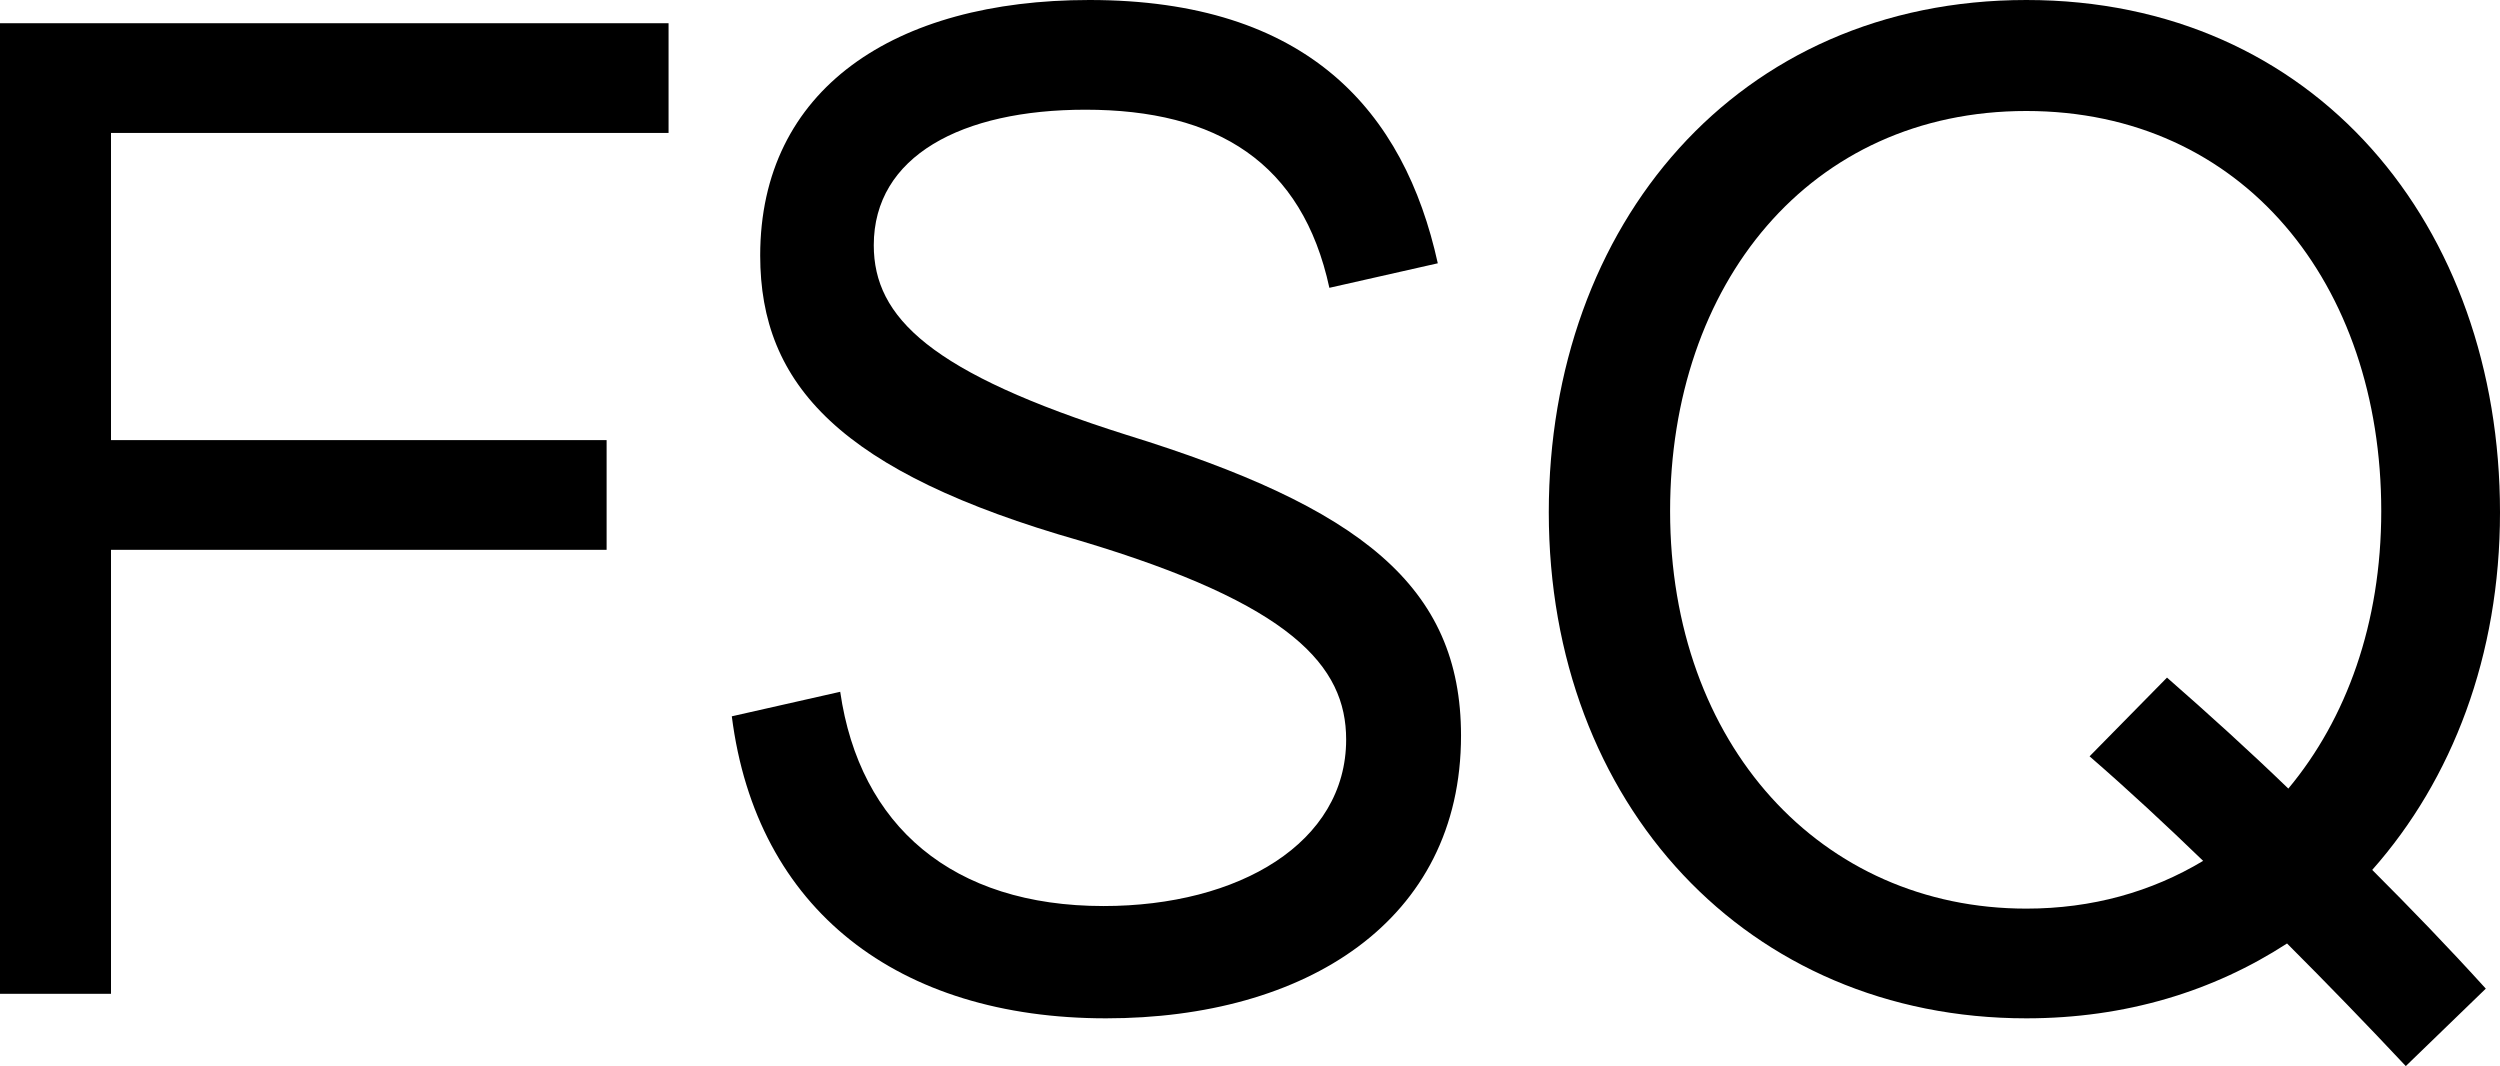 <?xml version="1.0" encoding="UTF-8"?><svg id="Layer_2" xmlns="http://www.w3.org/2000/svg" viewBox="0 0 193.7 82.6"><defs><style>.cls-1{isolation:isolate;}</style></defs><g id="layer_1"><g id="Artwork_5"><g class="cls-1"><path d="M0,1.8H51.8V10.3H8.6v23.8H47v8.5H8.6v34.4H0V1.8Z"/><path d="M56.7,55.5l8.4-1.9c1.5,10.4,8.7,16.6,20.4,16.6,10.5,0,18.8-4.9,18.8-12.9,0-5.7-4.2-10.5-20.6-15.4-18.6-5.3-24.8-12.1-24.8-22.1C58.9,6.9,69.3,0,84.4,0c16.9,0,24.4,8.6,27,20.4l-8.4,1.9c-2.1-9.7-8.7-13.8-18.9-13.8-9.6,0-16.4,3.6-16.4,10.5,0,5.6,4.4,9.9,19.6,14.7,18.1,5.6,25.9,11.7,25.9,23.3,0,14.4-12.1,21.9-27.5,21.9-16.1,0-27.1-8.4-29-23.4Z"/><path d="M120,39.7c0-22.3,14.6-39.7,37-39.7s36.7,17.5,36.7,39.7c0,11.1-3.7,20.7-9.9,27.7,3,3,5.9,6,8.8,9.2l-6.2,6c-3-3.2-6.1-6.4-9.2-9.5-5.7,3.7-12.5,5.8-20.2,5.8-21.6,0-37-16.6-37-39.2Zm50.7,27c-2.9-2.8-5.8-5.5-8.8-8.1l6-6.1c3.2,2.8,6.4,5.7,9.4,8.6,4.5-5.4,7.2-12.8,7.2-21.5,0-17.6-10.7-31-27.5-31s-27.6,13.4-27.6,31c0,18.1,11.7,30.8,27.6,30.8,5.1,0,9.7-1.3,13.7-3.7Z"/></g></g></g></svg>